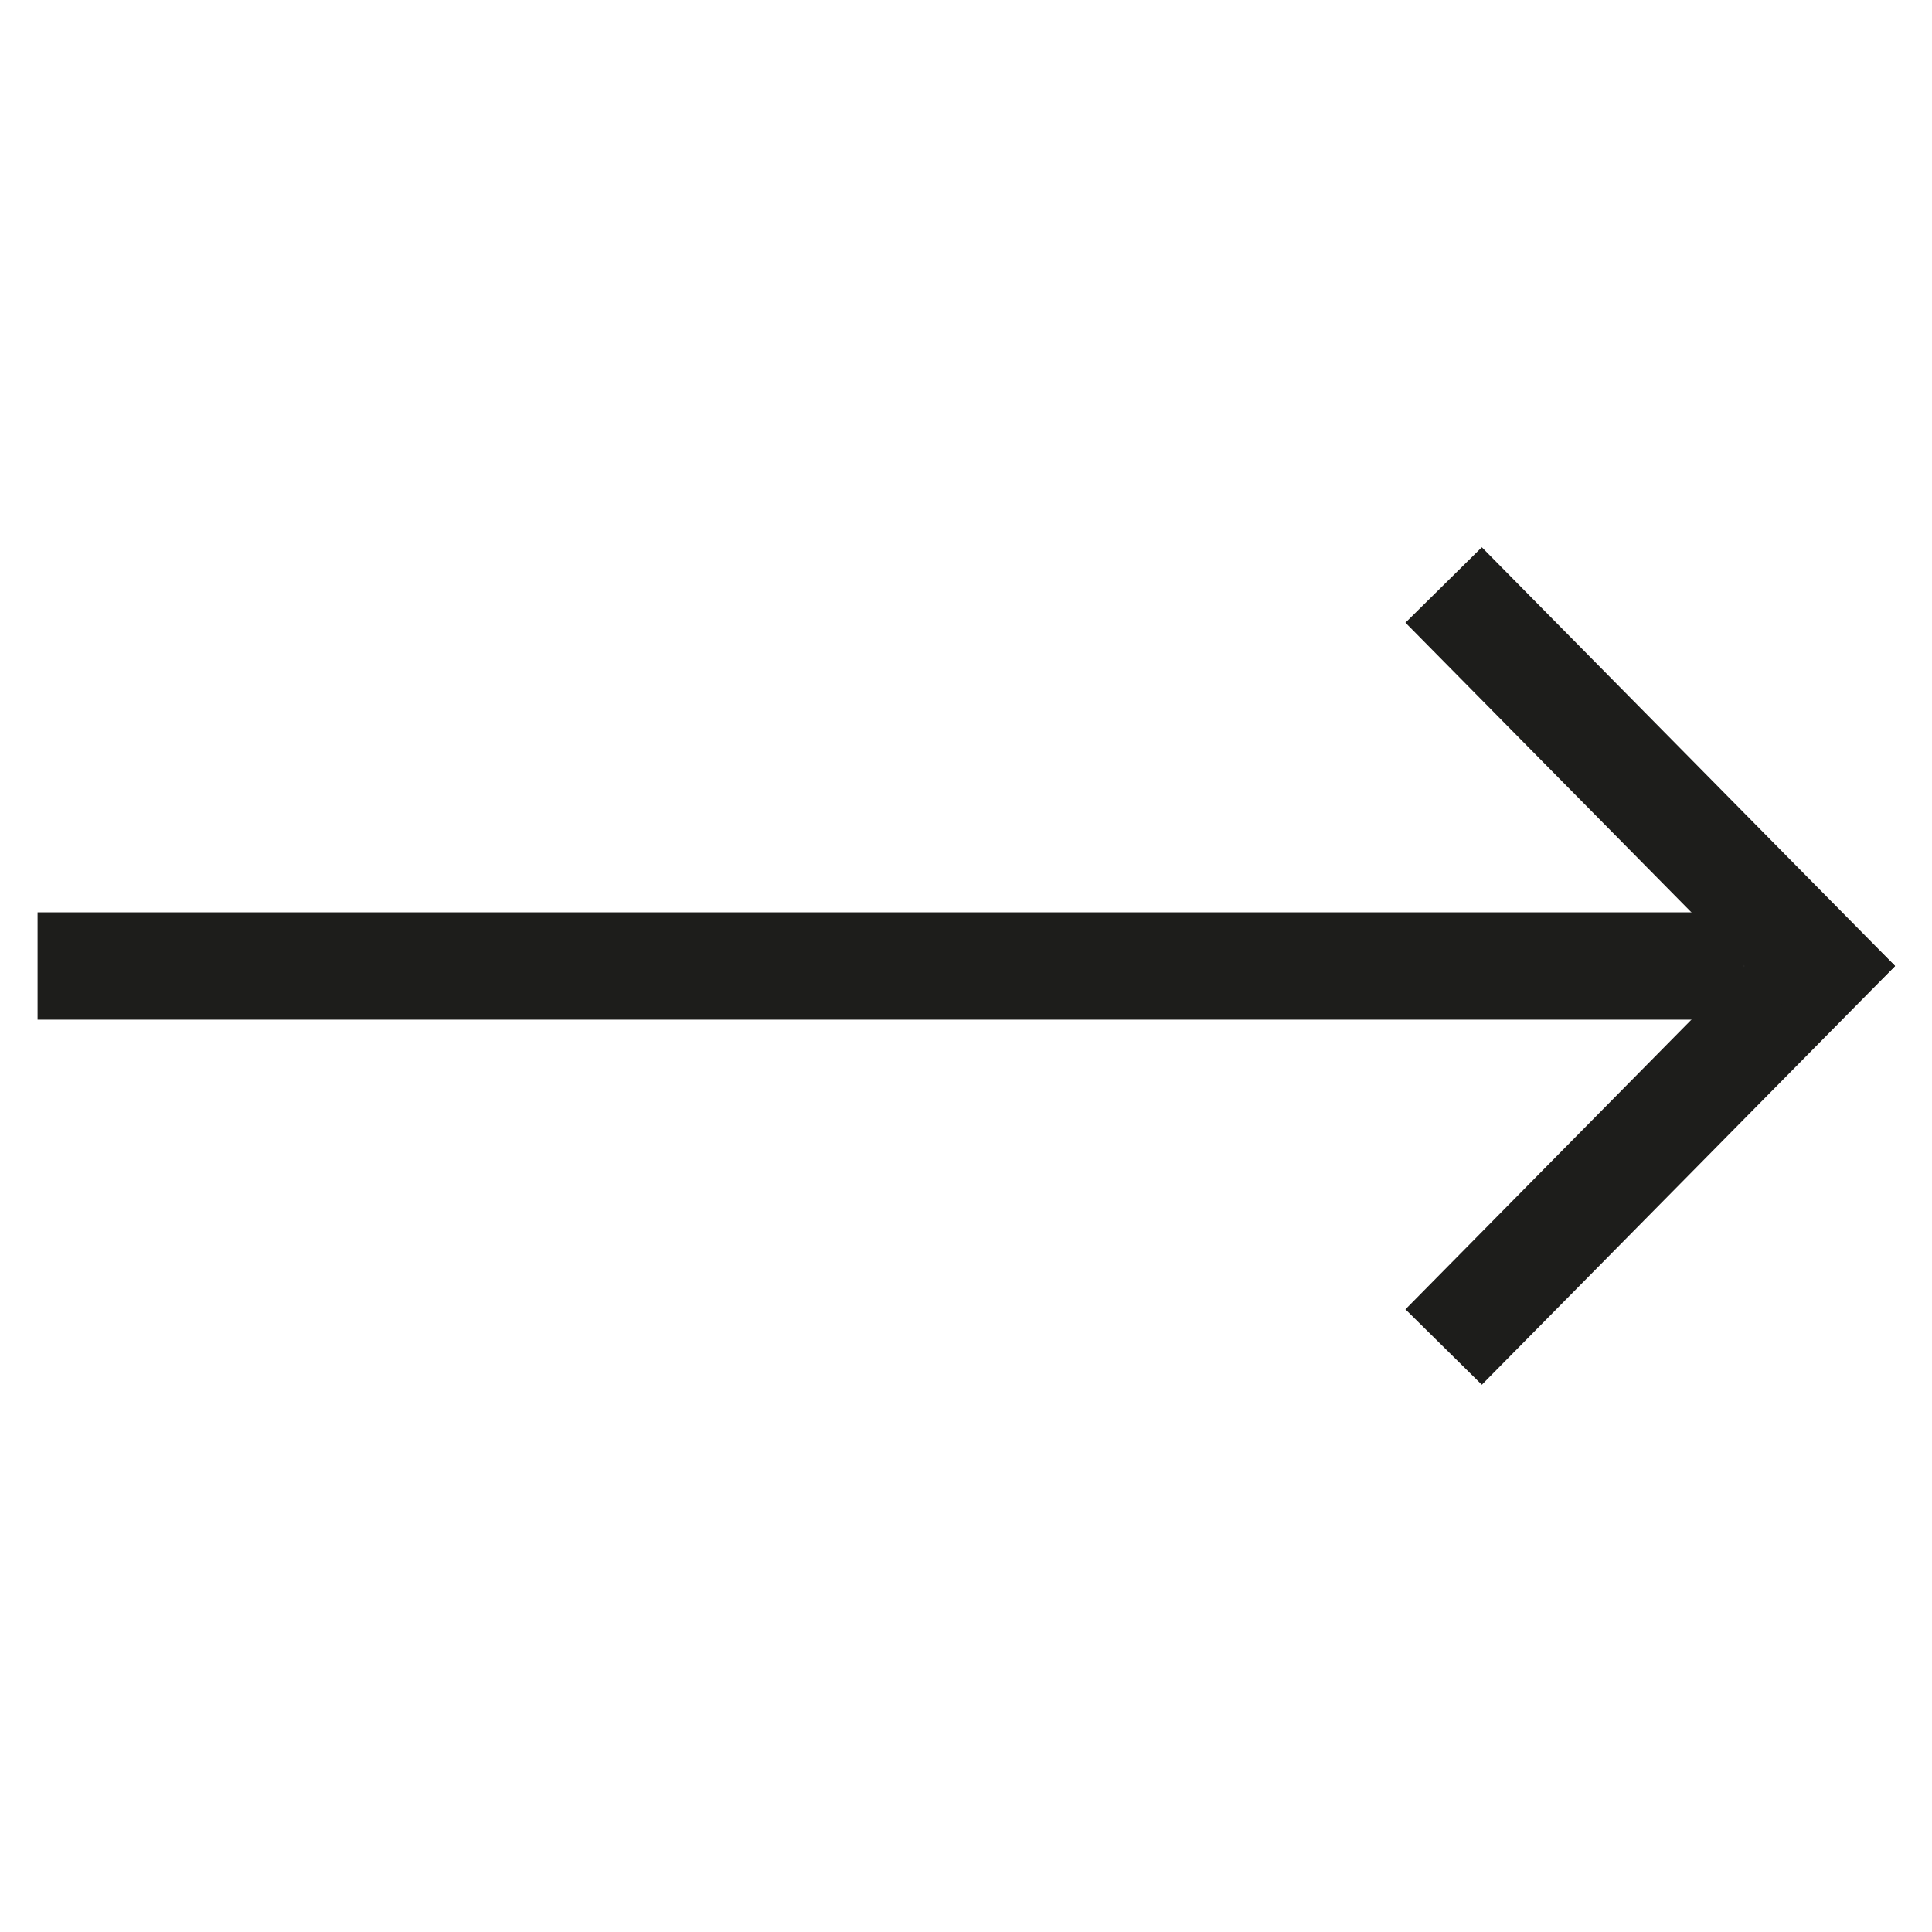 <?xml version="1.0" encoding="utf-8"?>
<!-- Generator: Adobe Illustrator 21.1.0, SVG Export Plug-In . SVG Version: 6.00 Build 0)  -->
<svg version="1.1" id="Ebene_1" xmlns="http://www.w3.org/2000/svg" xmlns:xlink="http://www.w3.org/1999/xlink" x="0px" y="0px"
	 viewBox="0 0 36 36" style="enable-background:new 0 0 36 36;" xml:space="preserve">
<style type="text/css">
	.st0{fill:none;stroke:#000000;stroke-width:2;stroke-miterlimit:10;}
	.st1{fill:none;stroke:#1D1D1B;stroke-width:2;stroke-miterlimit:10;}
</style>
<g>
	<line class="st0" x1="83" y1="0" x2="83" y2="36"/>
</g>
<g>
	<line class="st0" x1="49" y1="0" x2="49" y2="20"/>
</g>
<g>
	<line class="st0" x1="84" y1="1" x2="48" y2="1"/>
</g>
<g>
	<line class="st0" x1="83" y1="35" x2="63" y2="35"/>
</g>
<g>
	<line class="st0" x1="71" y1="12" x2="71" y2="23"/>
</g>
<g>
	<line class="st0" x1="72" y1="13" x2="61" y2="13"/>
</g>
<line class="st0" x1="70" y1="14" x2="51" y2="33"/>
<g>
	<g>
		<line class="st1" x1="34.6" y1="17.3" x2="26.9" y2="25.1"/>
	</g>
	<g>
		<line class="st1" x1="34.6" y1="18.7" x2="26.9" y2="10.9"/>
	</g>
	<line class="st1" x1="32.5" y1="18" x2="0.7" y2="18"/>
</g>
</svg>
